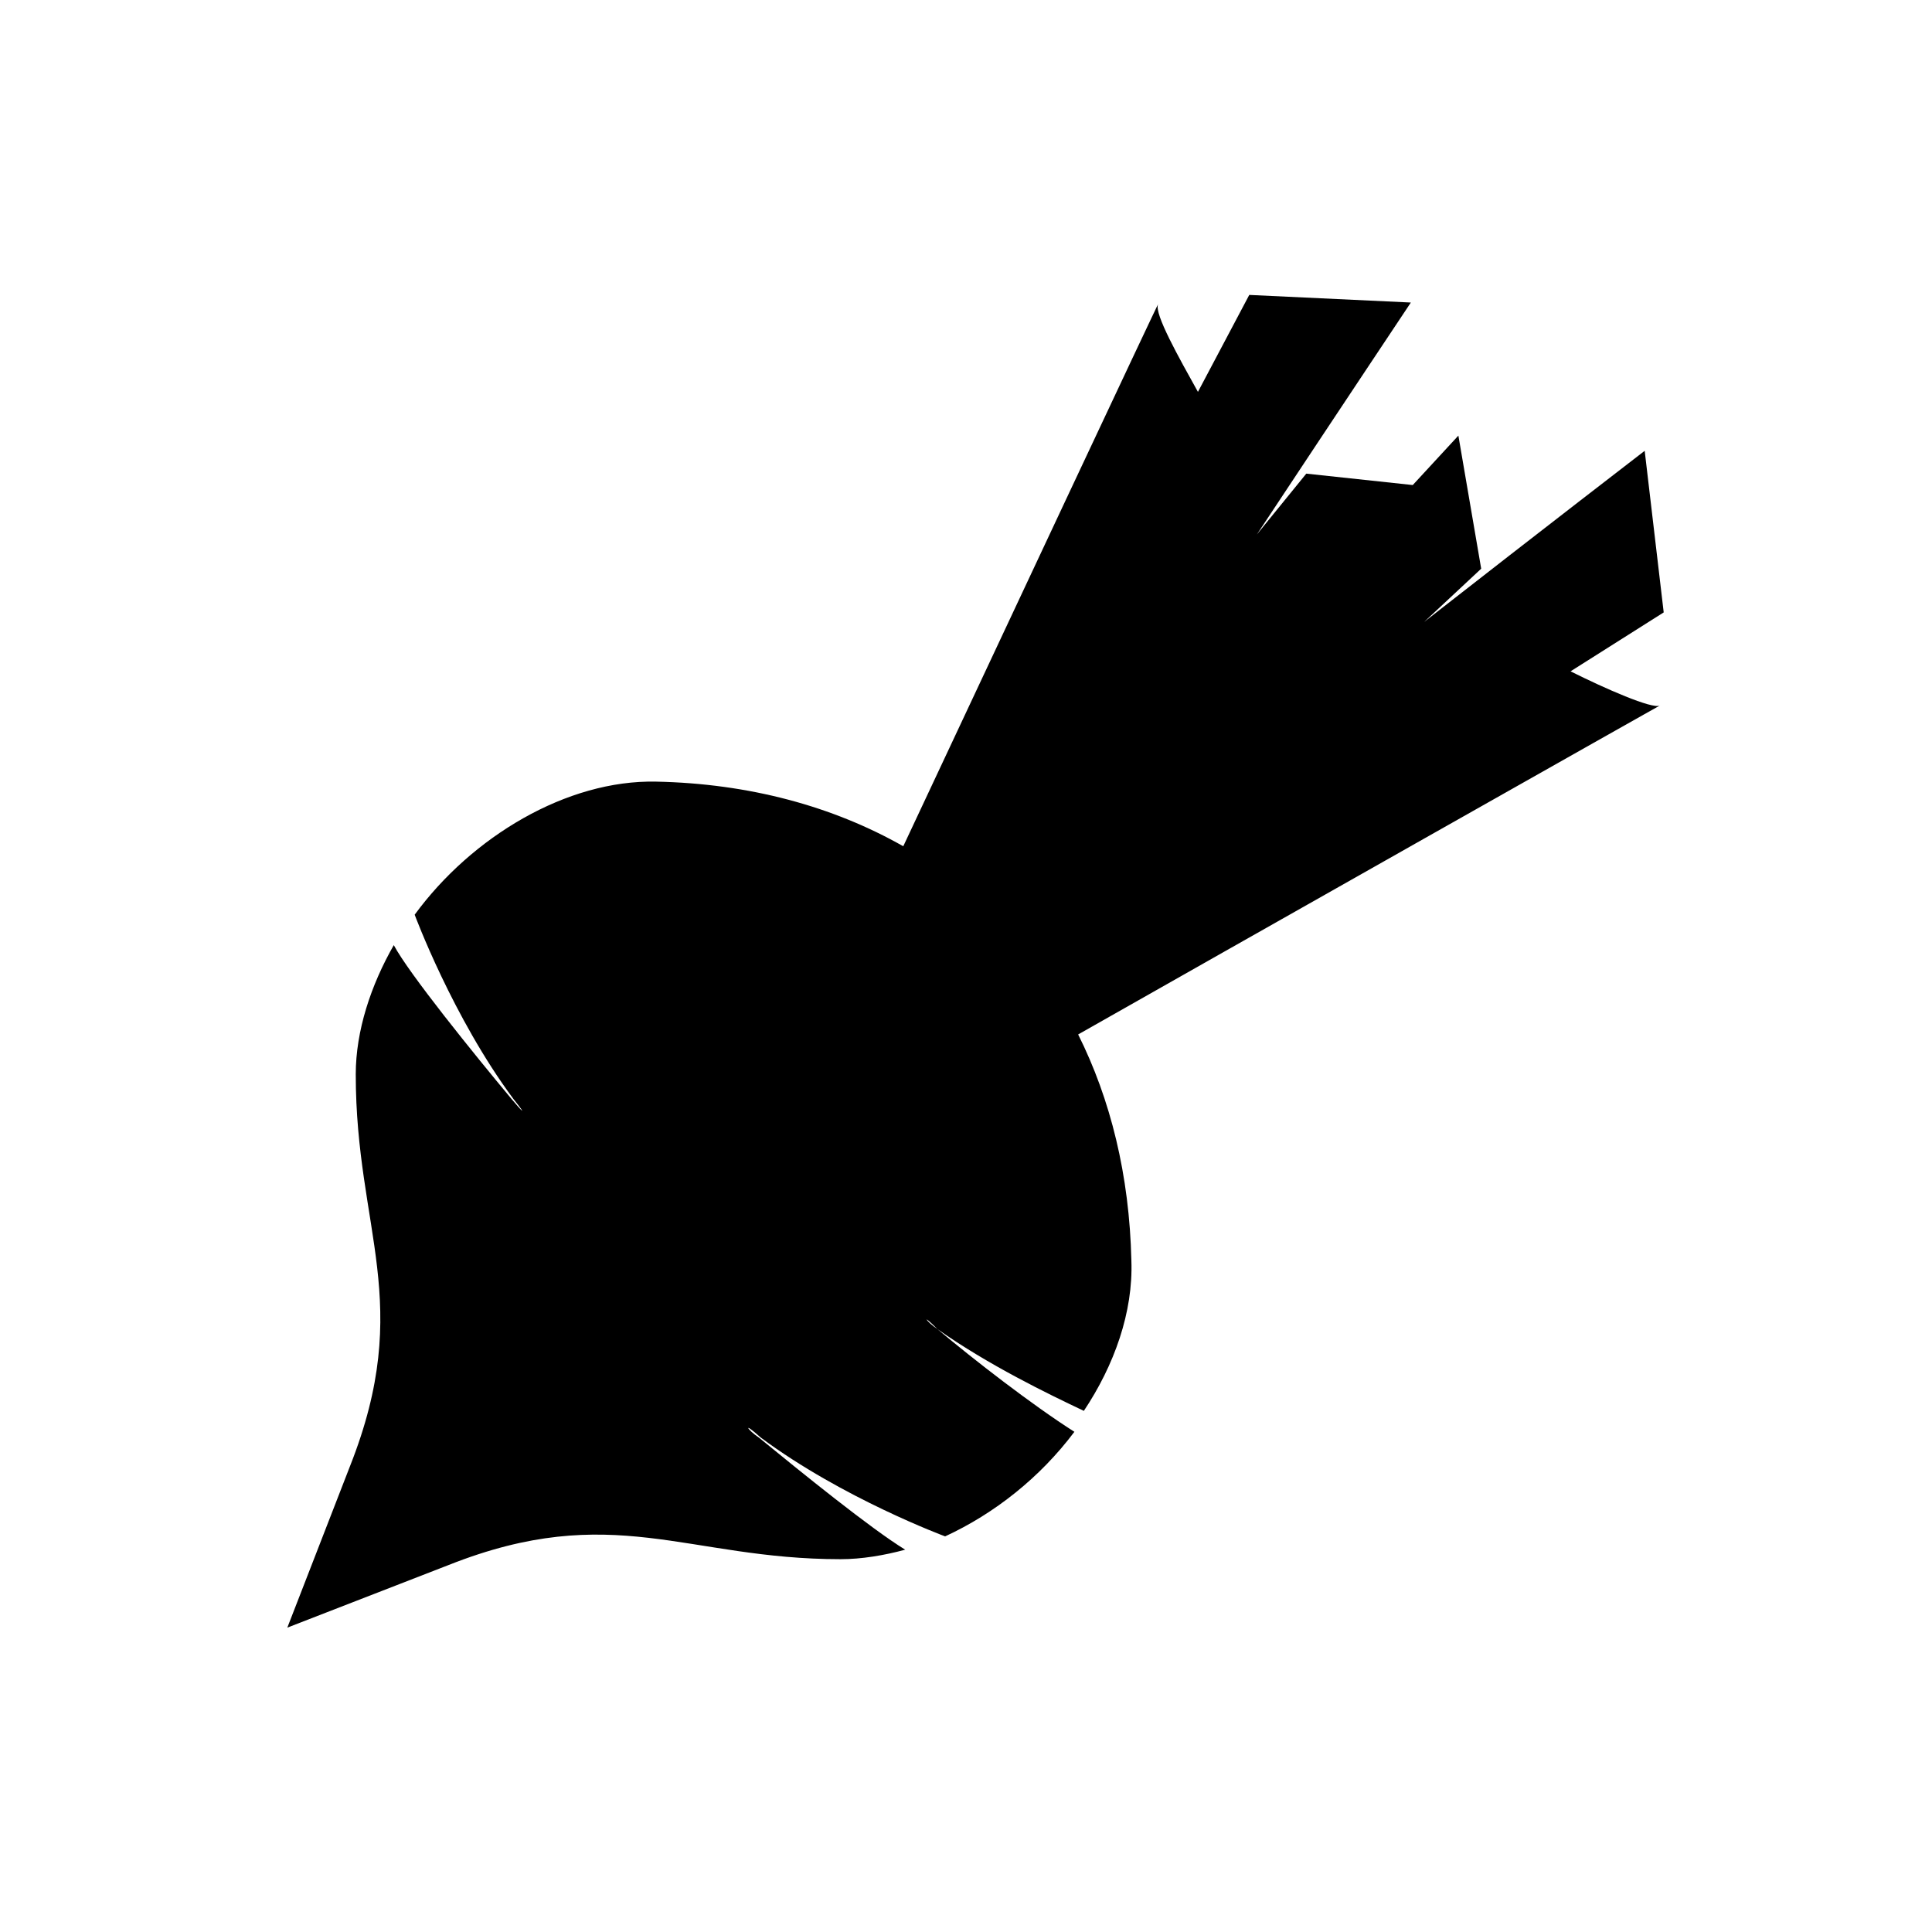 <?xml version="1.0" encoding="UTF-8"?>
<!-- Uploaded to: ICON Repo, www.svgrepo.com, Generator: ICON Repo Mixer Tools -->
<svg fill="#000000" width="800px" height="800px" version="1.1" viewBox="144 144 512 512" xmlns="http://www.w3.org/2000/svg">
 <path d="m392.44 496.23c-3.023-2.016-4.535-4.535 0 0 13.602 9.574 29.223 17.129 38.793 21.664 8.062-12.09 13.098-26.199 12.594-39.801-0.504-22.672-5.543-42.824-14.105-59.953 37.281-21.16 156.68-88.672 154.17-87.16-2.016 1.008-14.609-4.535-23.68-9.07l24.688-15.617-5.039-42.824s-26.199 20.152-58.441 45.344l15.113-14.105-6.047-35.266-12.09 13.098-28.215-3.023-13.098 16.121c22.672-34.258 40.809-61.465 40.809-61.465l-42.824-2.016-13.602 25.695c-5.039-9.07-11.586-20.656-10.578-23.176 1.008-2.519-44.336 94.211-67.512 143.59-18.641-10.578-40.809-16.625-65.496-17.129-23.68-0.504-48.871 14.609-63.984 35.266 0 0 10.078 27.207 26.199 48.871 4.031 5.039 2.016 3.023-0.504 0-10.078-12.09-27.207-33.25-31.234-40.809-6.047 10.578-10.078 22.672-10.078 34.258 0 41.312 15.617 60.457-1.512 103.79l-16.625 42.824 42.824-16.625c43.328-17.129 62.977-1.512 103.79-1.512 5.543 0 11.586-1.008 17.129-2.519-9.07-5.543-27.711-20.656-38.793-29.727-3.023-2.016-4.535-4.535 0.504 0 21.664 16.121 48.871 26.199 48.871 26.199 13.098-6.047 25.191-15.617 34.258-27.711-11.086-7.051-26.703-19.145-36.277-27.203z"/>
</svg>